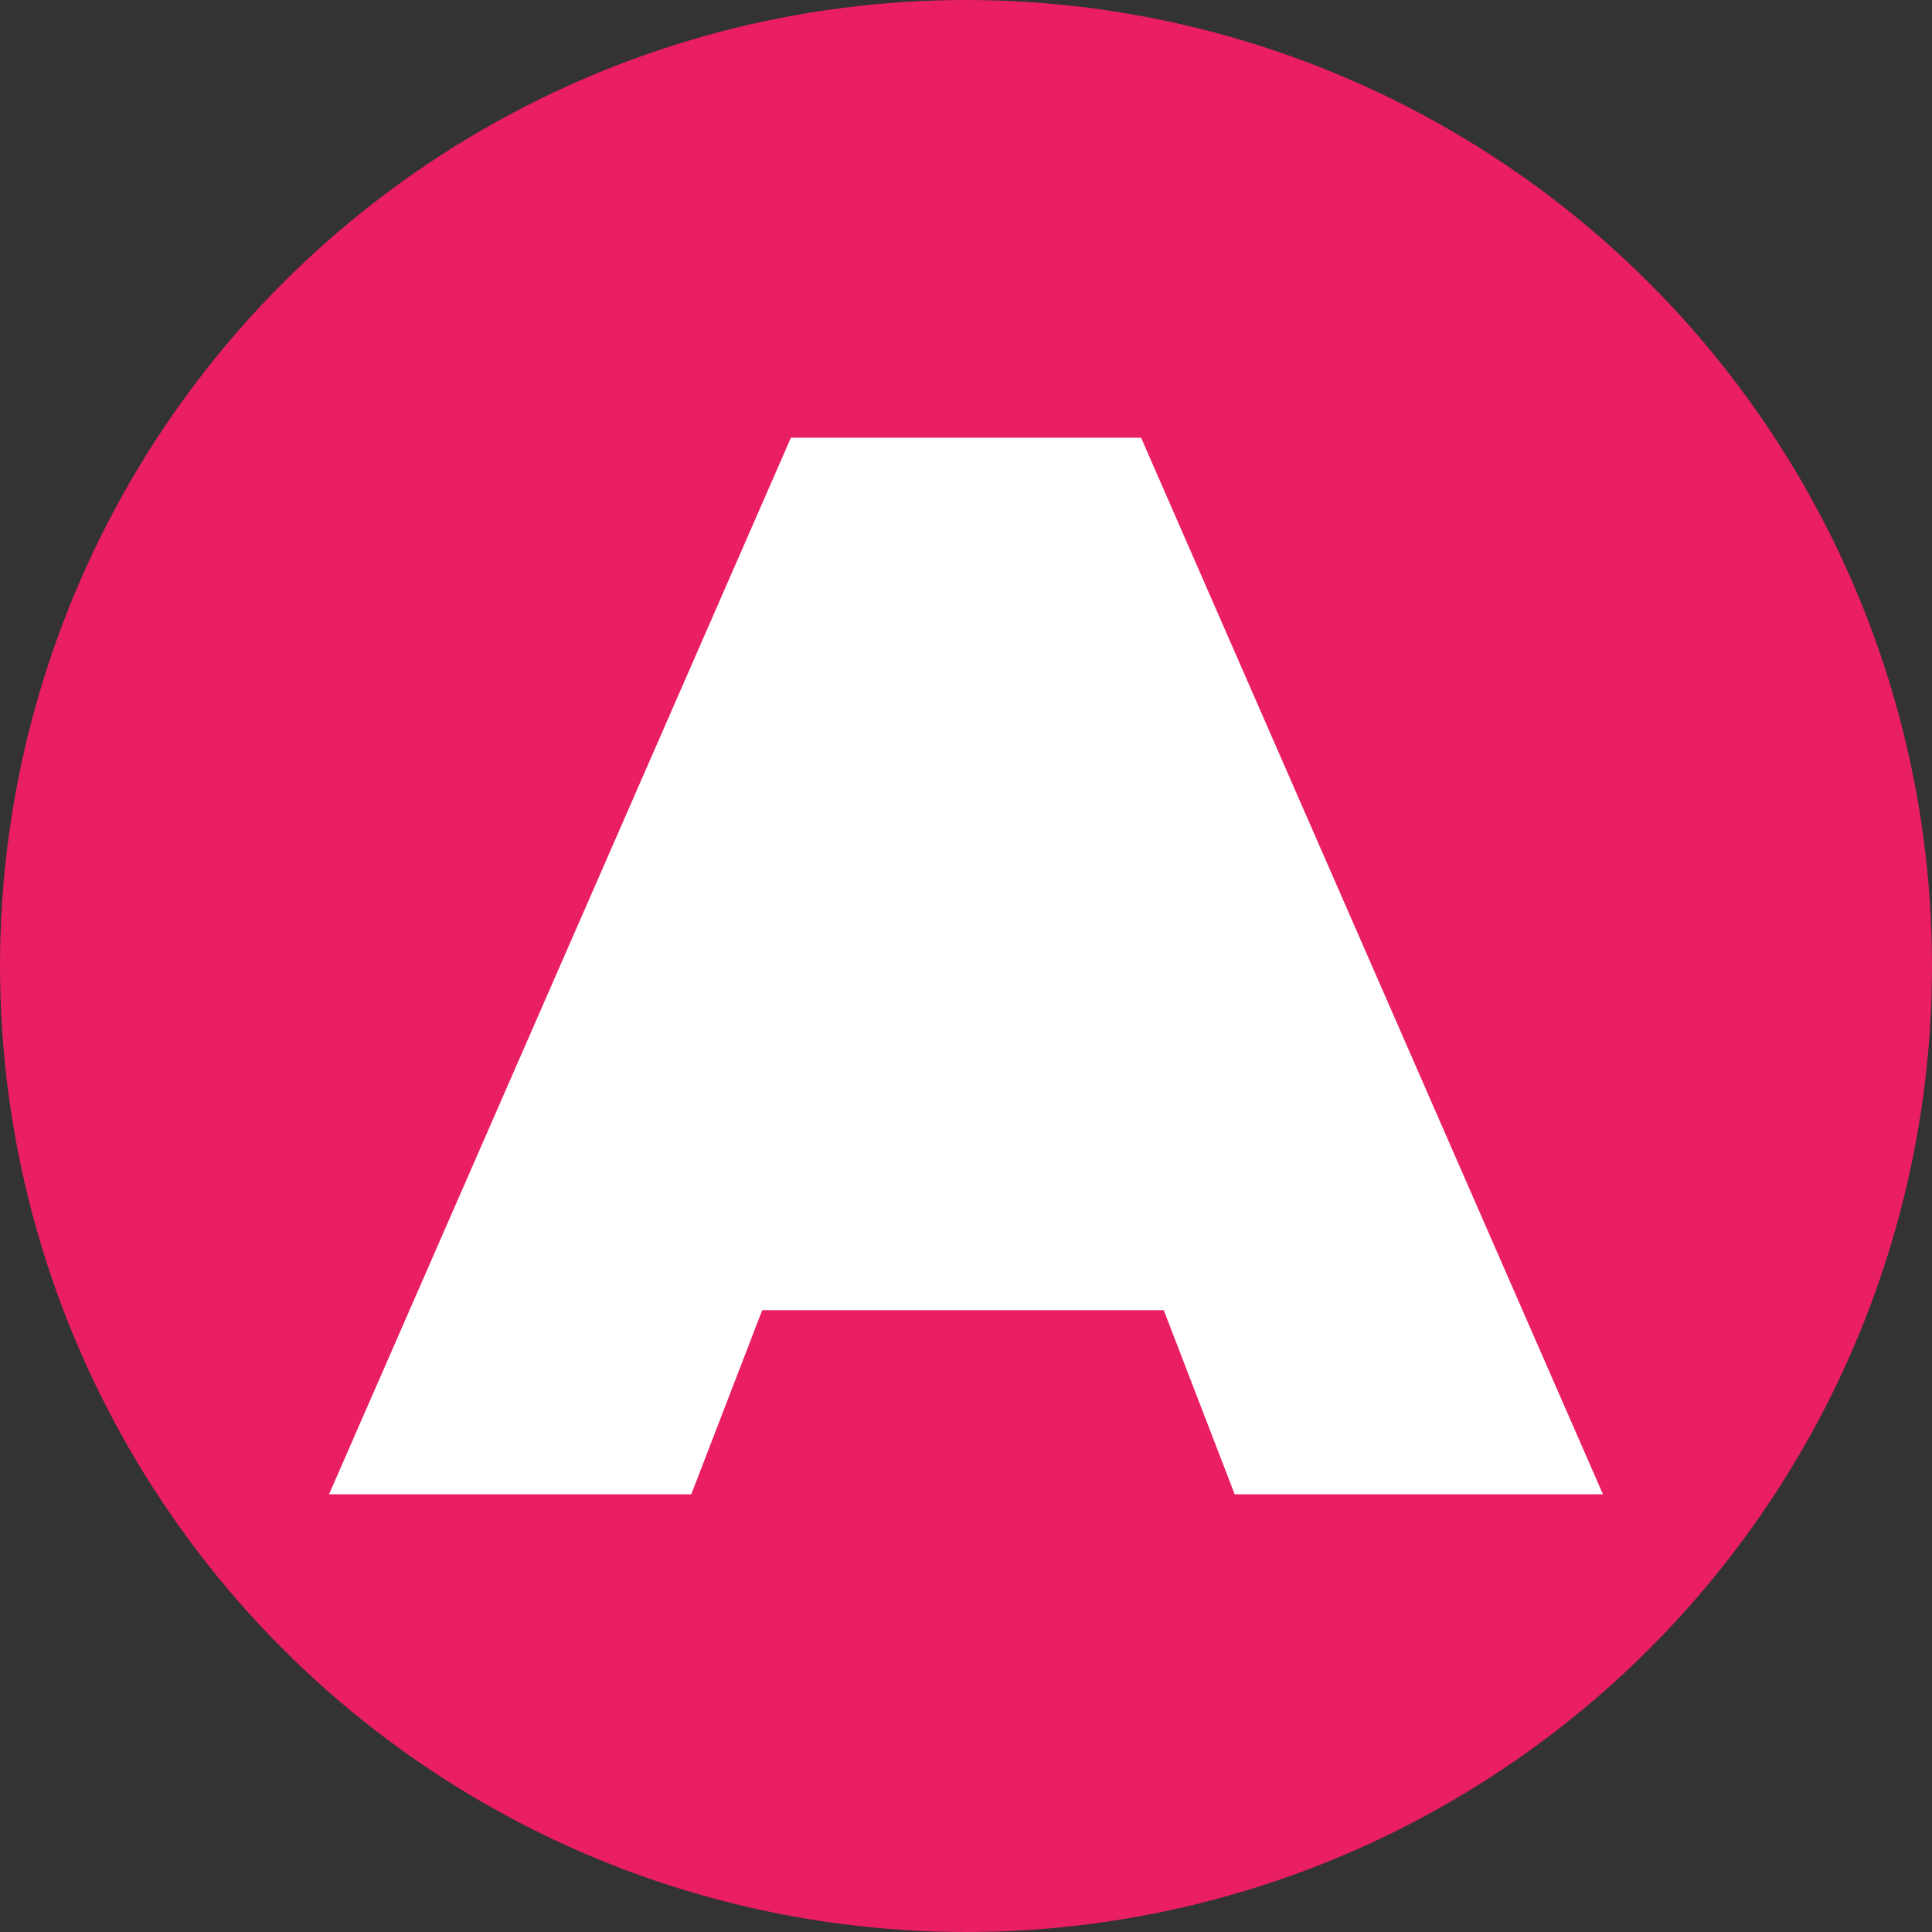 <?xml version="1.0" encoding="UTF-8"?><svg id="a" xmlns="http://www.w3.org/2000/svg" viewBox="0 0 512 512"><rect x="0" y="0" width="512" height="512" fill="#333333" stroke="none"/><defs><style>.b{fill:#fff;}.c{fill:#e91e63;}</style></defs><circle class="c" cx="256" cy="256" r="256"/><path class="b" d="M308.4,347.2h-106.4l-18.8,48.8H87.2L209.6,116h92.8l122.4,280h-97.6l-18.8-48.8Z"/></svg>